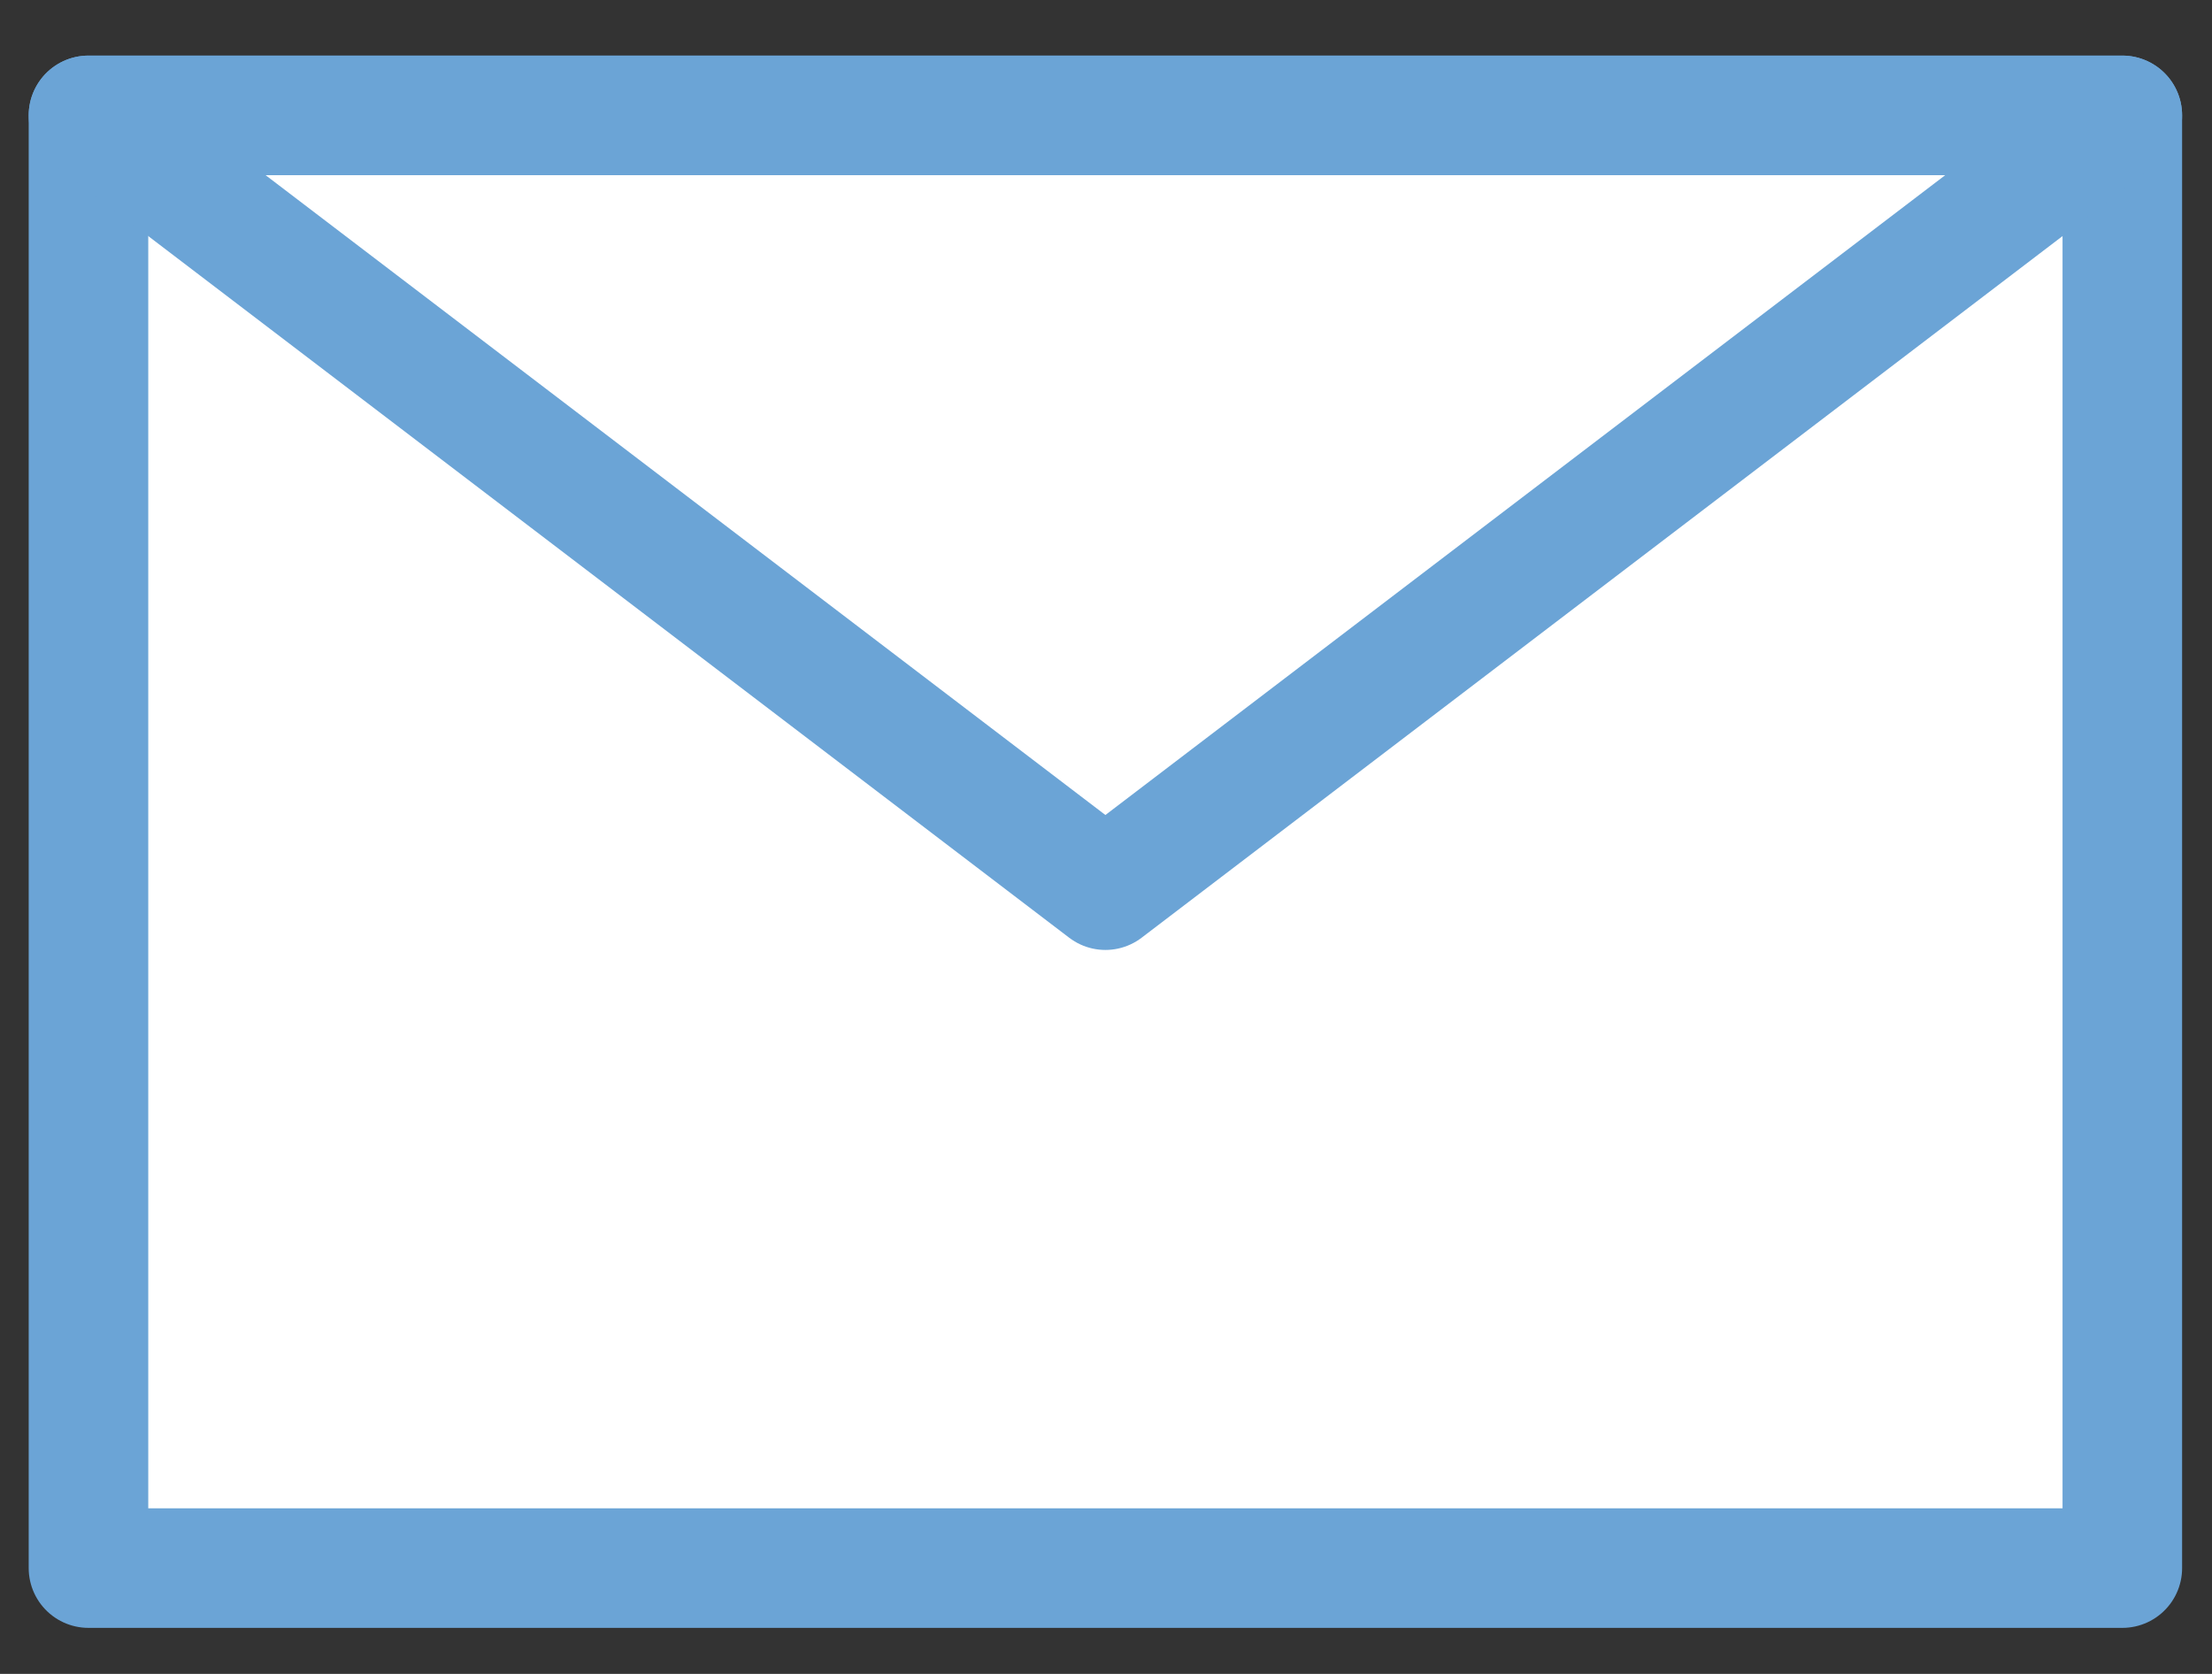 <?xml version="1.0" encoding="utf-8"?>
<!-- Generator: Adobe Illustrator 24.0.2, SVG Export Plug-In . SVG Version: 6.00 Build 0)  -->
<svg version="1.1" id="レイヤー_1" xmlns="http://www.w3.org/2000/svg" xmlns:xlink="http://www.w3.org/1999/xlink" x="0px"
	 y="0px" viewBox="0 0 37 28" style="enable-background:new 0 0 37 28;" xml:space="preserve">
<rect x="0" y="0" width="37" height="28" fill="#333333" stroke="none"/>
<style type="text/css">
	.st0{fill:#FFFFFF;stroke:#6BA4D6;stroke-width:2;stroke-linejoin:round;stroke-miterlimit:10;}
</style>
<g>
	<rect x="1.48" y="1.93" class="st0" width="34.02" height="24.3"/>
	<polygon class="st0" points="18.49,14.89 1.48,1.93 35.5,1.93 	"/>
</g>
</svg>
